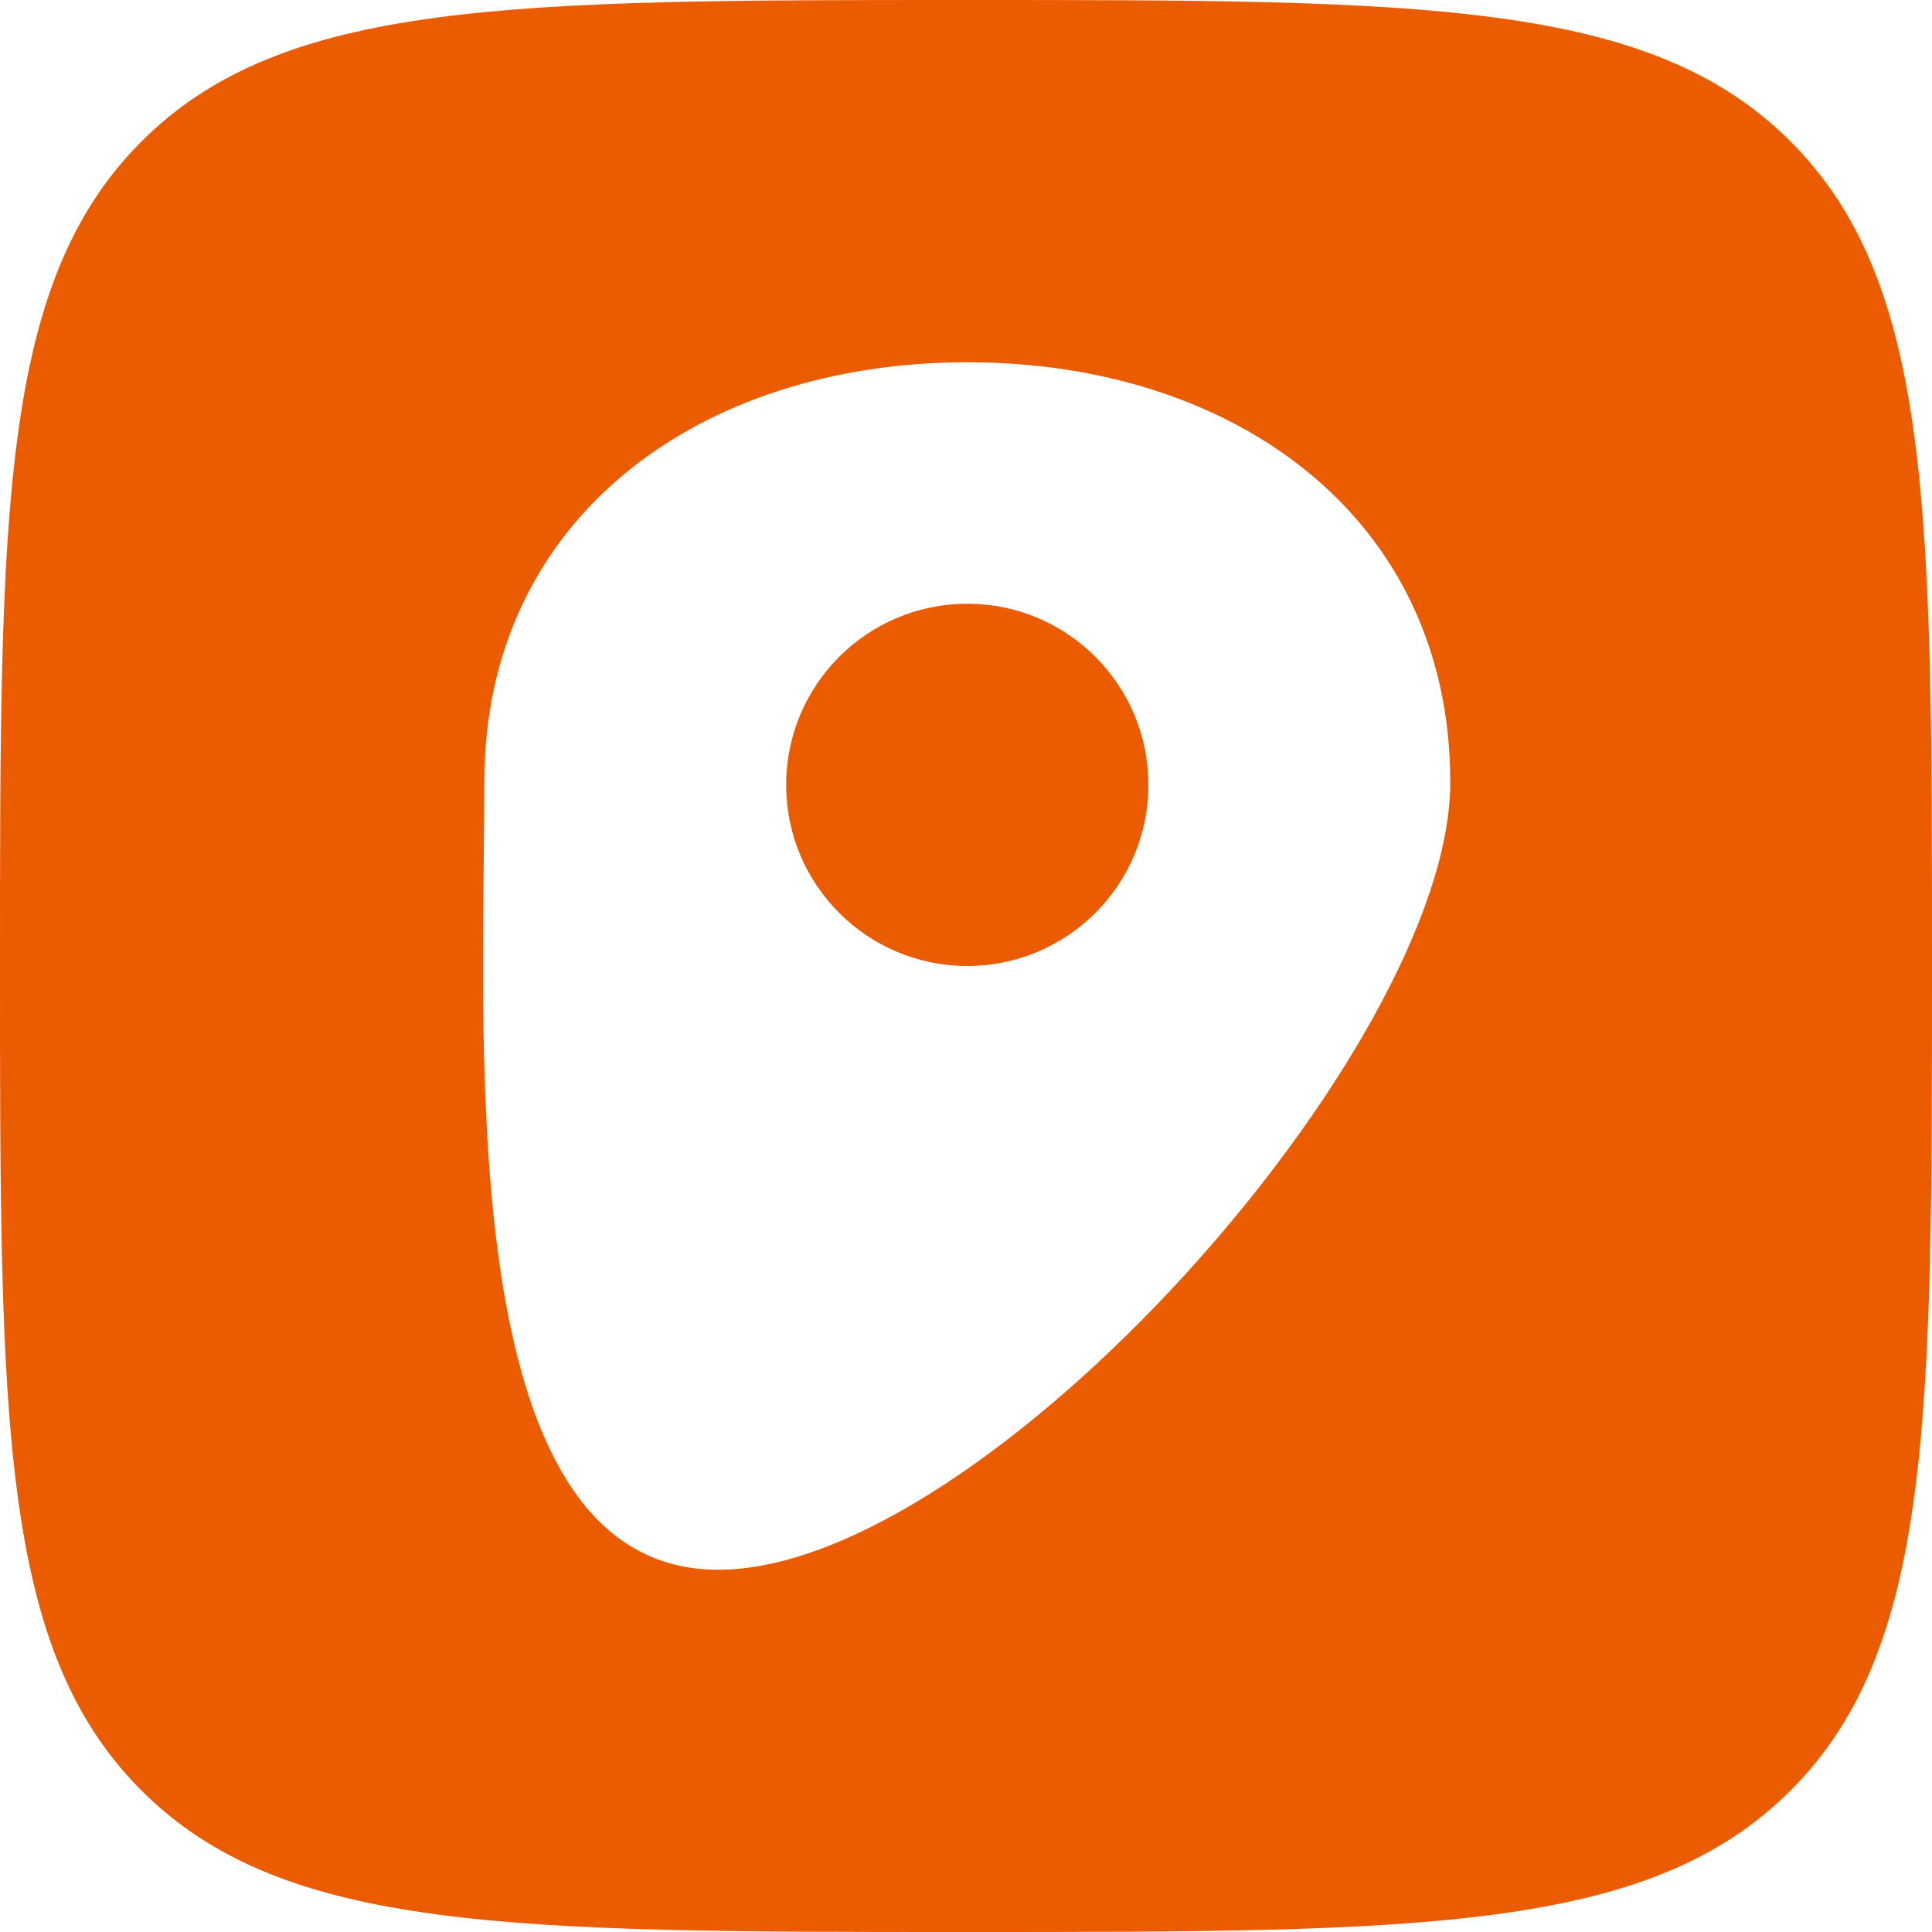 <svg width="88" height="88" viewBox="0 0 88 88" fill="none" xmlns="http://www.w3.org/2000/svg">
<path d="M44.058 27.5C48.615 27.5 52.308 31.194 52.308 35.75C52.308 40.306 48.615 44 44.058 44C39.502 44 35.808 40.306 35.808 35.75C35.808 31.194 39.502 27.5 44.058 27.5Z" fill="#EB5B00"/>
<path fill-rule="evenodd" clip-rule="evenodd" d="M6.444 6.444C0 12.887 0 23.258 0 44C0 64.742 0 75.113 6.444 81.556C12.887 88 23.258 88 44 88C64.742 88 75.113 88 81.556 81.556C88 75.113 88 64.742 88 44C88 23.258 88 12.887 81.556 6.444C75.113 0 64.742 0 44 0C23.258 0 12.887 0 6.444 6.444ZM66.058 35.631C66.058 47.706 44.865 71.5 32.715 71.5C21.692 71.5 21.898 51.919 22.032 39.268C22.045 37.974 22.058 36.752 22.058 35.631C22.058 23.556 31.908 16.5 44.058 16.5C56.209 16.5 66.058 23.556 66.058 35.631Z" fill="#EB5B00"/>
</svg>

